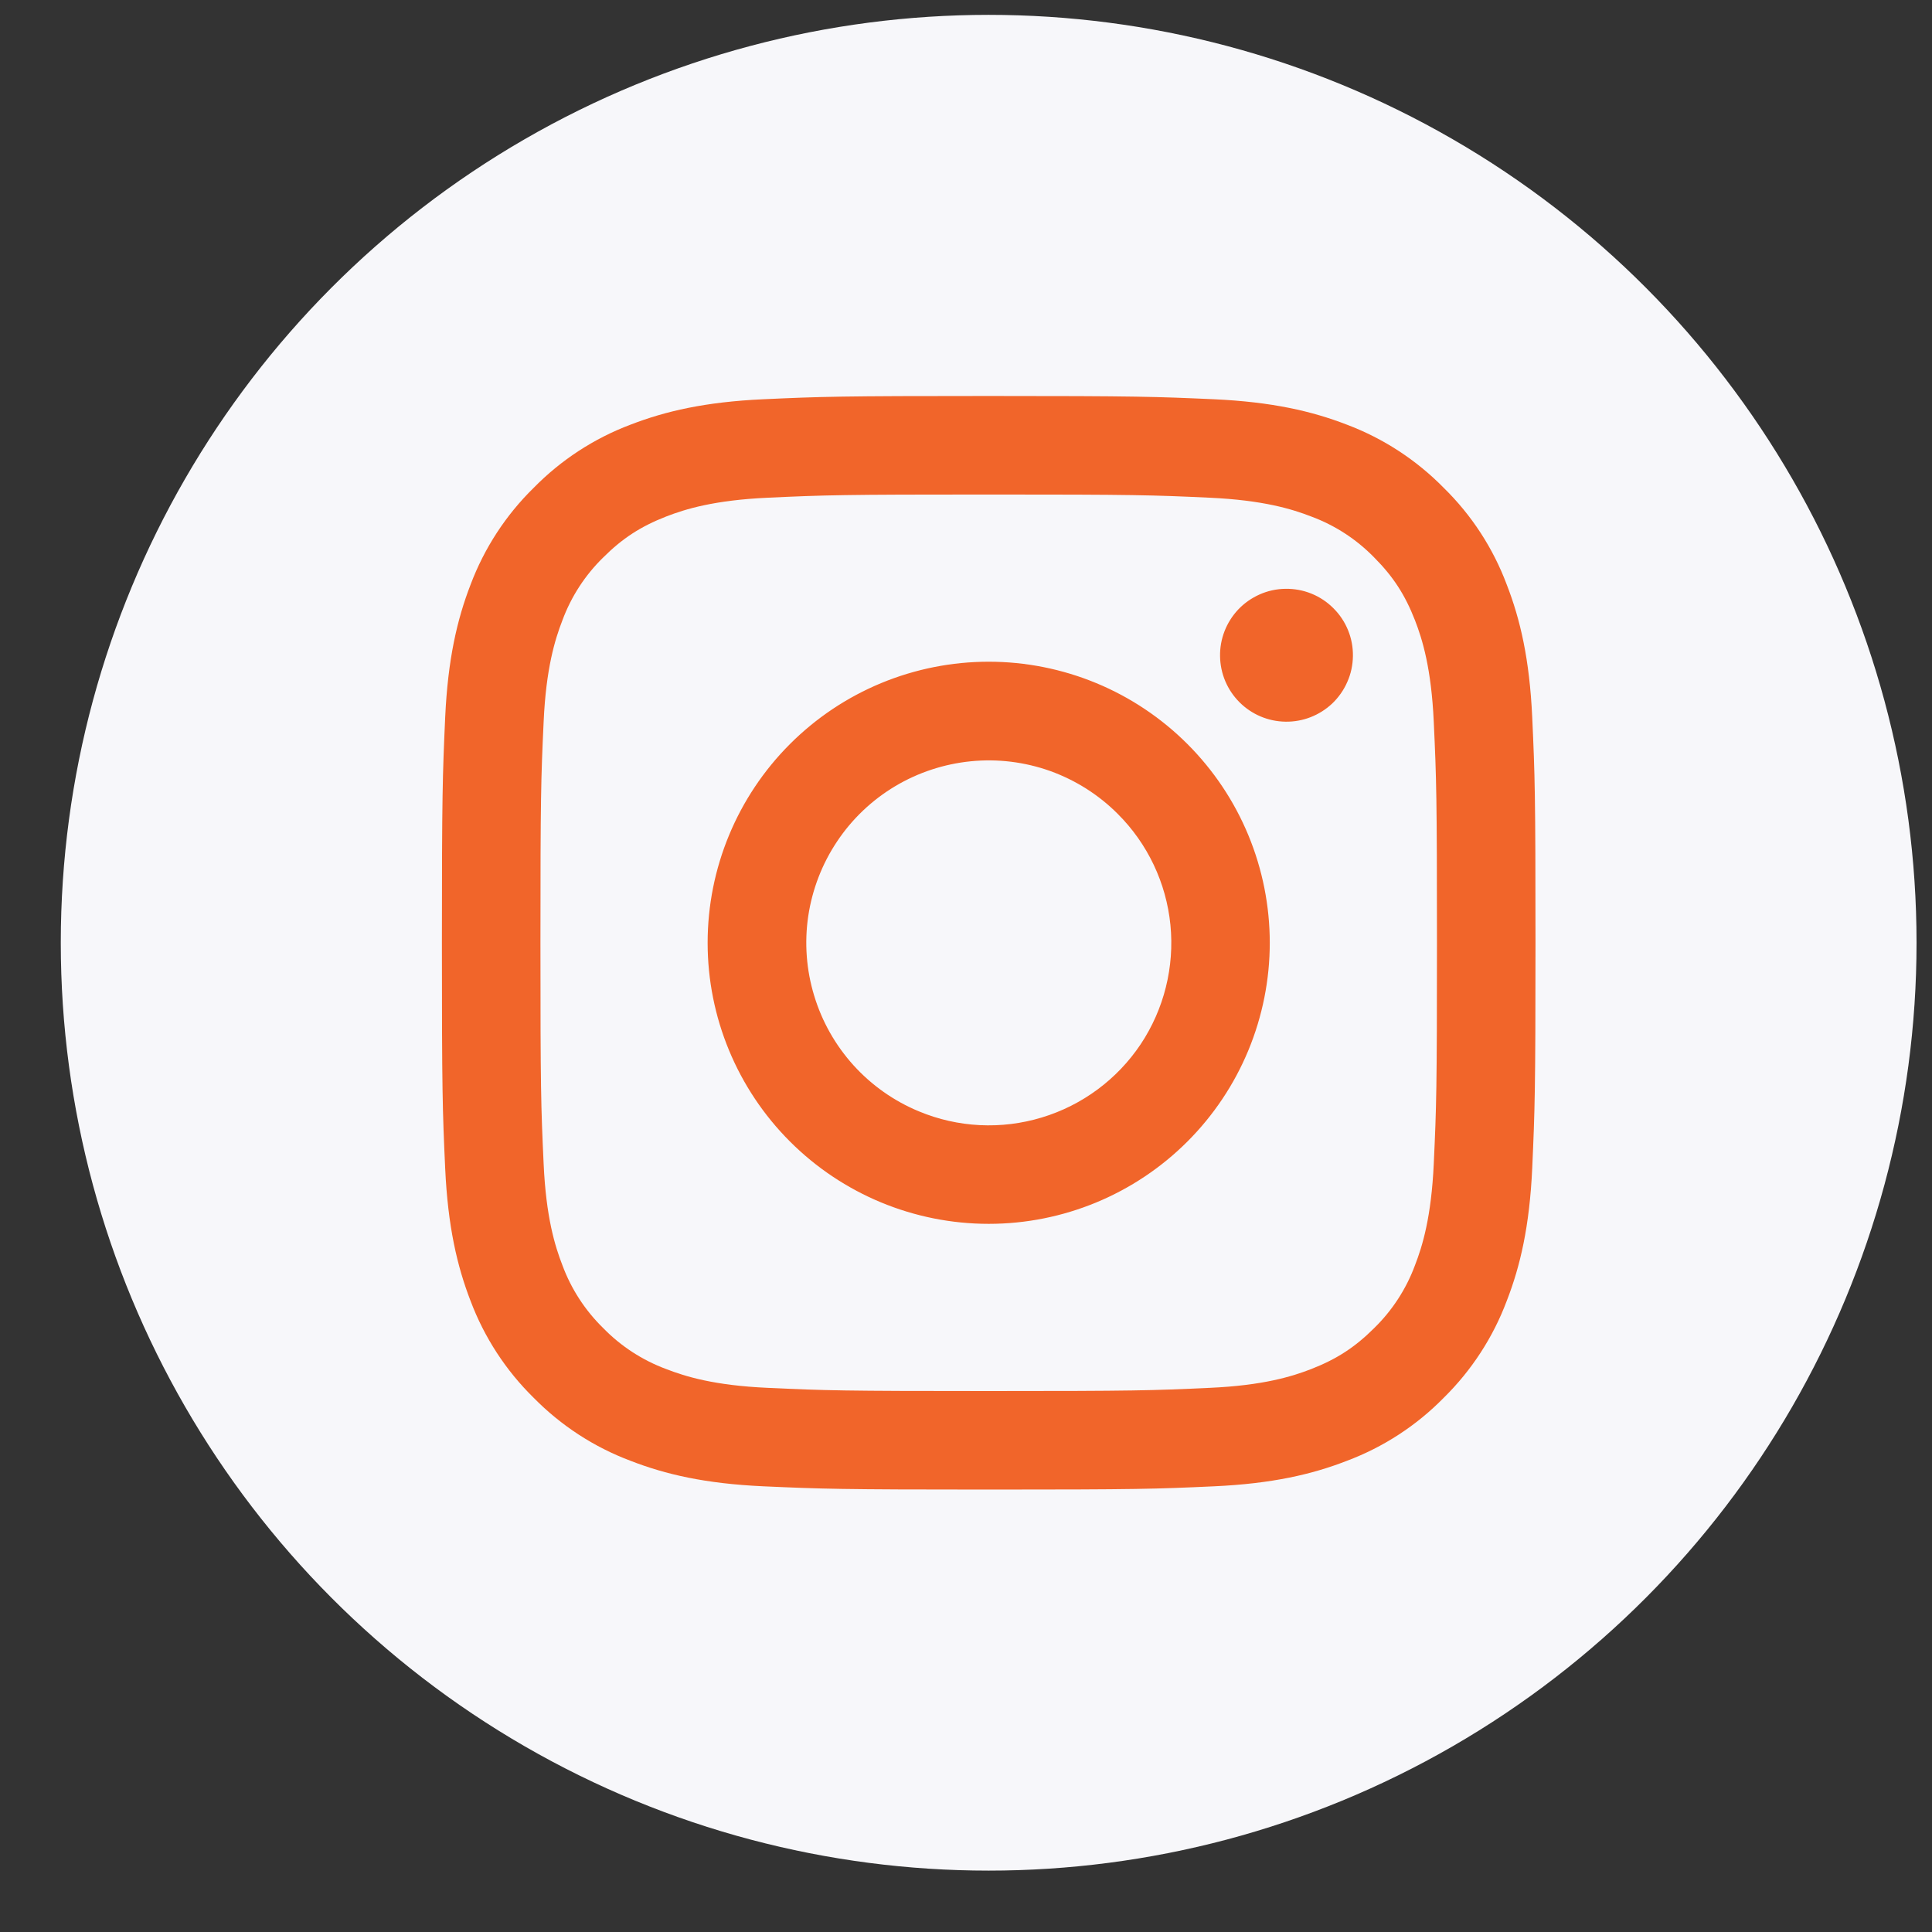 <svg xmlns="http://www.w3.org/2000/svg" width="26" height="26" viewBox="0 0 26 26" fill="none"><rect x="0" y="0" width="26" height="26" fill="#333333" stroke="none"/><circle cx="13.305" cy="12.687" r="12.487" fill="#F7F7FA"></circle><g clip-path="url(#clip0_2046_777)"><path fill-rule="evenodd" clip-rule="evenodd" d="M10.272 5.373C11.056 5.337 11.307 5.329 13.306 5.329C15.304 5.329 15.555 5.338 16.338 5.373C17.122 5.409 17.658 5.534 18.126 5.715C18.616 5.9 19.061 6.19 19.429 6.565C19.804 6.932 20.093 7.376 20.277 7.867C20.459 8.335 20.584 8.871 20.62 9.653C20.656 10.439 20.664 10.689 20.664 12.688C20.664 14.686 20.655 14.937 20.62 15.721C20.584 16.504 20.459 17.039 20.277 17.507C20.093 17.998 19.803 18.443 19.429 18.811C19.061 19.186 18.616 19.475 18.126 19.659C17.658 19.841 17.122 19.966 16.34 20.002C15.555 20.038 15.304 20.046 13.306 20.046C11.307 20.046 11.056 20.037 10.272 20.002C9.489 19.966 8.954 19.841 8.486 19.659C7.995 19.475 7.55 19.185 7.182 18.811C6.808 18.444 6.518 17.999 6.333 17.508C6.152 17.04 6.027 16.505 5.991 15.722C5.955 14.936 5.947 14.686 5.947 12.688C5.947 10.689 5.956 10.438 5.991 9.655C6.027 8.871 6.152 8.335 6.333 7.867C6.518 7.376 6.808 6.931 7.183 6.564C7.55 6.19 7.994 5.9 8.485 5.715C8.953 5.534 9.488 5.409 10.271 5.373H10.272ZM16.279 6.698C15.503 6.662 15.27 6.655 13.306 6.655C11.341 6.655 11.108 6.662 10.332 6.698C9.614 6.731 9.225 6.85 8.965 6.951C8.622 7.085 8.377 7.244 8.119 7.501C7.875 7.739 7.687 8.028 7.569 8.347C7.468 8.607 7.348 8.996 7.316 9.714C7.28 10.49 7.273 10.723 7.273 12.688C7.273 14.652 7.28 14.885 7.316 15.661C7.348 16.379 7.468 16.768 7.569 17.028C7.687 17.347 7.875 17.636 8.119 17.874C8.357 18.118 8.646 18.306 8.965 18.424C9.225 18.525 9.614 18.645 10.332 18.677C11.108 18.713 11.34 18.72 13.306 18.72C15.271 18.72 15.503 18.713 16.279 18.677C16.997 18.645 17.386 18.525 17.646 18.424C17.989 18.29 18.234 18.131 18.492 17.874C18.736 17.636 18.924 17.347 19.042 17.028C19.143 16.768 19.262 16.379 19.295 15.661C19.331 14.885 19.338 14.652 19.338 12.688C19.338 10.723 19.331 10.49 19.295 9.714C19.262 8.996 19.143 8.607 19.042 8.347C18.908 8.004 18.749 7.759 18.492 7.501C18.254 7.257 17.965 7.069 17.646 6.951C17.386 6.85 16.997 6.731 16.279 6.698ZM12.366 14.956C12.89 15.175 13.475 15.204 14.019 15.039C14.563 14.875 15.034 14.526 15.35 14.054C15.665 13.581 15.807 13.013 15.751 12.447C15.695 11.882 15.444 11.353 15.041 10.952C14.785 10.695 14.474 10.499 14.133 10.376C13.791 10.254 13.426 10.209 13.065 10.245C12.704 10.281 12.355 10.396 12.044 10.582C11.732 10.769 11.466 11.022 11.265 11.324C11.063 11.626 10.931 11.969 10.877 12.328C10.824 12.687 10.851 13.053 10.957 13.4C11.062 13.748 11.243 14.067 11.486 14.336C11.73 14.605 12.03 14.817 12.366 14.956ZM10.631 10.013C10.982 9.662 11.399 9.383 11.858 9.193C12.317 9.003 12.809 8.905 13.306 8.905C13.802 8.905 14.294 9.003 14.753 9.193C15.212 9.383 15.629 9.662 15.98 10.013C16.331 10.364 16.61 10.781 16.8 11.24C16.99 11.699 17.088 12.191 17.088 12.688C17.088 13.184 16.99 13.676 16.8 14.135C16.61 14.594 16.331 15.011 15.98 15.362C15.271 16.071 14.309 16.47 13.306 16.47C12.302 16.47 11.34 16.071 10.631 15.362C9.922 14.653 9.523 13.691 9.523 12.688C9.523 11.684 9.922 10.722 10.631 10.013ZM17.927 9.469C18.014 9.386 18.083 9.288 18.131 9.178C18.18 9.069 18.205 8.951 18.207 8.831C18.209 8.711 18.187 8.593 18.142 8.482C18.097 8.371 18.03 8.27 17.945 8.186C17.861 8.101 17.76 8.034 17.649 7.989C17.538 7.944 17.419 7.922 17.3 7.924C17.18 7.925 17.062 7.951 16.953 7.999C16.843 8.048 16.744 8.117 16.662 8.204C16.503 8.374 16.415 8.598 16.419 8.831C16.422 9.064 16.516 9.286 16.68 9.45C16.845 9.615 17.067 9.709 17.3 9.712C17.532 9.716 17.757 9.628 17.927 9.469Z" fill="#F1652A"></path></g><defs><clipPath id="clip0_2046_777"><rect width="16.055" height="16.055" fill="white" transform="translate(5.278 4.66)"></rect></clipPath></defs></svg>